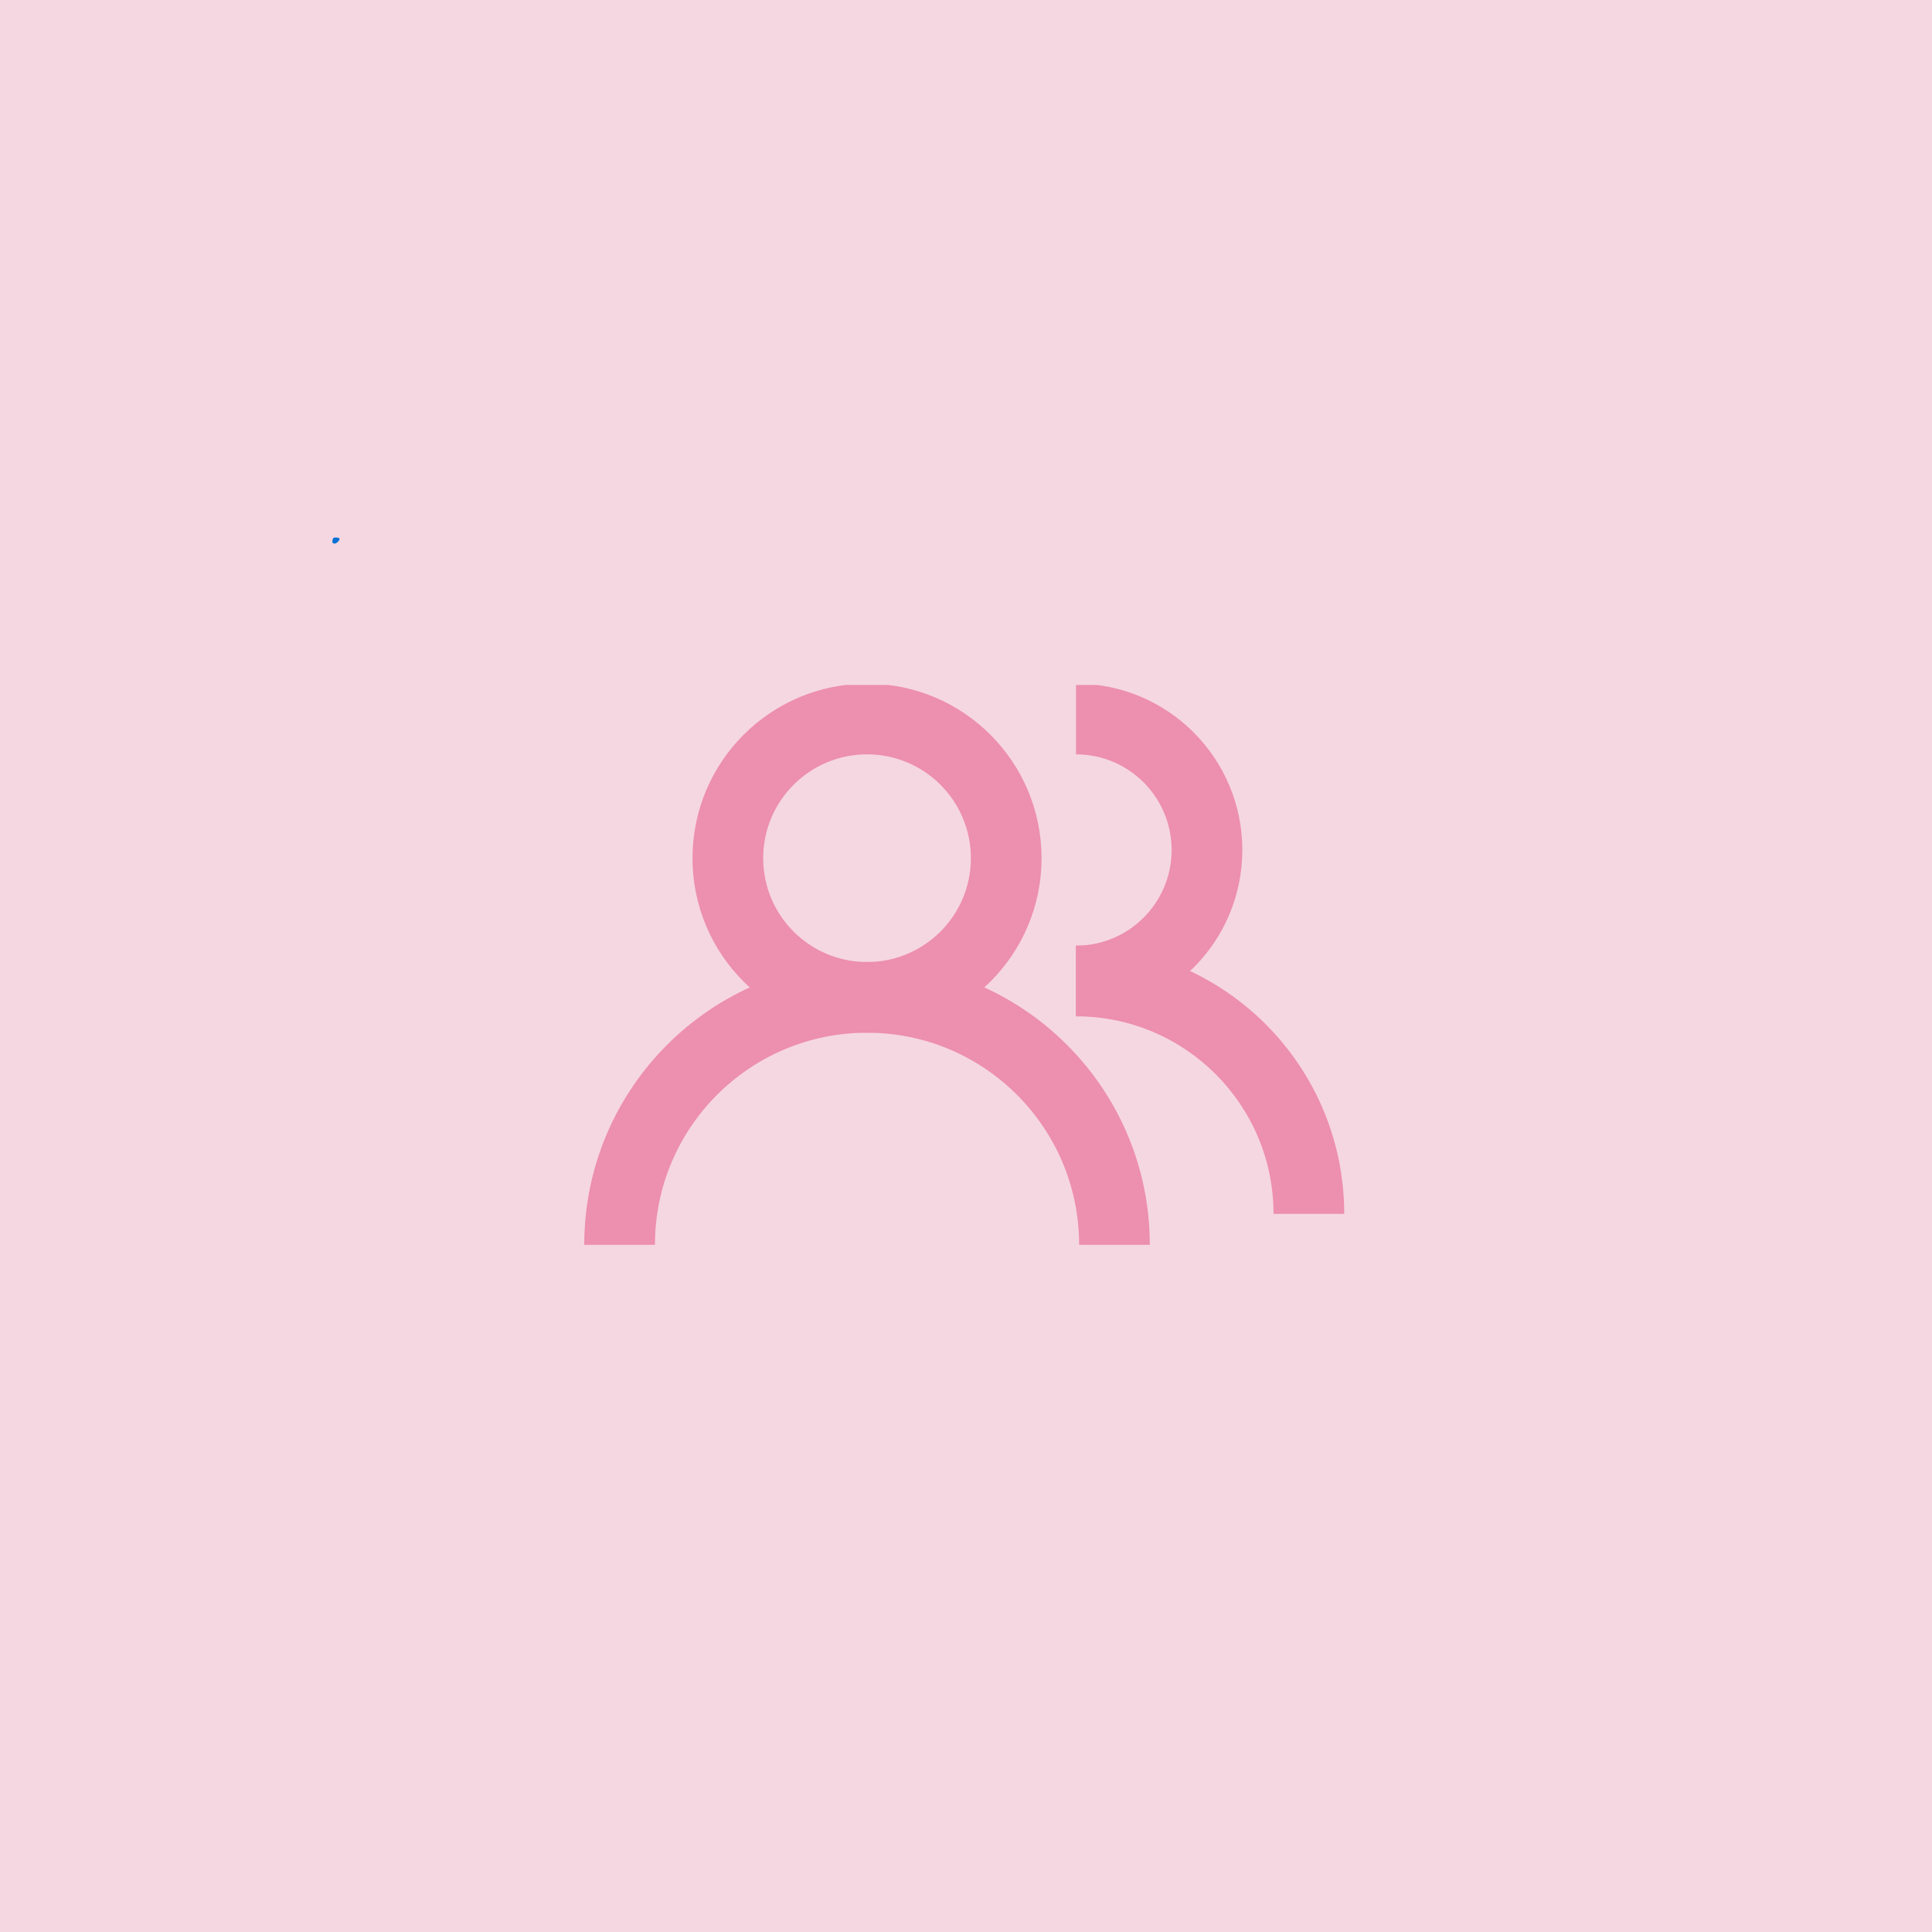 <svg xmlns="http://www.w3.org/2000/svg" xmlns:xlink="http://www.w3.org/1999/xlink" width="500" zoomAndPan="magnify" viewBox="0 0 375 375" height="500" preserveAspectRatio="xMidYMid meet" version="1.0"><defs><clipPath id="86dc83eb88"><path d="M 64.504 104.328 L 65.953 104.328 L 65.953 105.52 L 64.504 105.52 Z M 64.504 104.328" clip-rule="nonzero"></path></clipPath><clipPath id="d59fe445ac"><path d="M 65.926 104.699 C 65.324 105.75 64.727 105.523 64.574 105.375 C 64.426 105.148 64.574 104.551 64.727 104.398 C 64.949 104.25 65.773 104.398 65.773 104.398" clip-rule="nonzero"></path></clipPath><clipPath id="a268b33537"><path d="M 0.504 0.328 L 1.953 0.328 L 1.953 1.52 L 0.504 1.52 Z M 0.504 0.328" clip-rule="nonzero"></path></clipPath><clipPath id="ef26968c4a"><path d="M 1.926 0.699 C 1.324 1.75 0.727 1.523 0.574 1.375 C 0.426 1.148 0.574 0.551 0.727 0.398 C 0.949 0.25 1.773 0.398 1.773 0.398" clip-rule="nonzero"></path></clipPath><clipPath id="df798a94ad"><rect x="0" width="2" y="0" height="2"></rect></clipPath><clipPath id="6deb1c3788"><path d="M 208 132.953 L 242 132.953 L 242 198 L 208 198 Z M 208 132.953" clip-rule="nonzero"></path></clipPath><clipPath id="90c169f7d9"><path d="M 134 132.953 L 203 132.953 L 203 201 L 134 201 Z M 134 132.953" clip-rule="nonzero"></path></clipPath><clipPath id="cdf8a3a284"><path d="M 113 186 L 224 186 L 224 241.703 L 113 241.703 Z M 113 186" clip-rule="nonzero"></path></clipPath></defs><rect x="-37.5" width="450" fill="#ffffff" y="-37.5" height="450" fill-opacity="1"></rect><rect x="-37.5" width="450" fill="#f5d7e1" y="-37.5" height="450" fill-opacity="1"></rect><g clip-path="url(#86dc83eb88)"><g clip-path="url(#d59fe445ac)"><g transform="matrix(1, 0, 0, 1, 64, 104)"><g clip-path="url(#df798a94ad)"><g clip-path="url(#a268b33537)"><g clip-path="url(#ef26968c4a)"><rect x="-146.5" width="540" fill="#0571d3" height="540" y="-186.5" fill-opacity="1"></rect></g></g></g></g></g></g><g clip-path="url(#6deb1c3788)"><path fill="#ed8faf" d="M 208.848 146.418 C 219.102 146.418 227.41 154.73 227.41 164.984 C 227.41 175.238 219.102 183.551 208.848 183.551 L 208.848 197.273 C 226.68 197.273 241.133 182.816 241.133 164.984 C 241.133 147.152 226.68 132.695 208.848 132.695 Z M 208.848 146.418" fill-opacity="1" fill-rule="evenodd"></path></g><path fill="#ed8faf" d="M 208.852 197.27 C 230.023 197.27 247.191 214.438 247.191 235.613 L 260.914 235.613 C 260.914 206.859 237.602 183.551 208.852 183.551 Z M 208.852 197.27" fill-opacity="1" fill-rule="evenodd"></path><g clip-path="url(#90c169f7d9)"><path fill="#ed8faf" d="M 168.289 146.418 C 179.418 146.418 188.445 155.441 188.445 166.574 C 188.445 177.703 179.418 186.727 168.289 186.727 C 157.16 186.727 148.137 177.703 148.137 166.574 C 148.137 155.441 157.16 146.418 168.289 146.418 Z M 202.164 166.574 C 202.164 147.863 187 132.695 168.289 132.695 C 149.578 132.695 134.414 147.863 134.414 166.574 C 134.414 185.281 149.578 200.449 168.289 200.449 C 187 200.449 202.164 185.281 202.164 166.574 Z M 202.164 166.574" fill-opacity="1" fill-rule="evenodd"></path></g><g clip-path="url(#cdf8a3a284)"><path fill="#ed8faf" d="M 168.289 200.449 C 191.023 200.449 209.457 218.879 209.457 241.617 L 223.176 241.617 C 223.176 211.301 198.602 186.727 168.289 186.727 C 137.977 186.727 113.402 211.301 113.402 241.617 L 127.125 241.617 C 127.125 218.879 145.555 200.449 168.289 200.449 Z M 168.289 200.449" fill-opacity="1" fill-rule="evenodd"></path></g></svg>